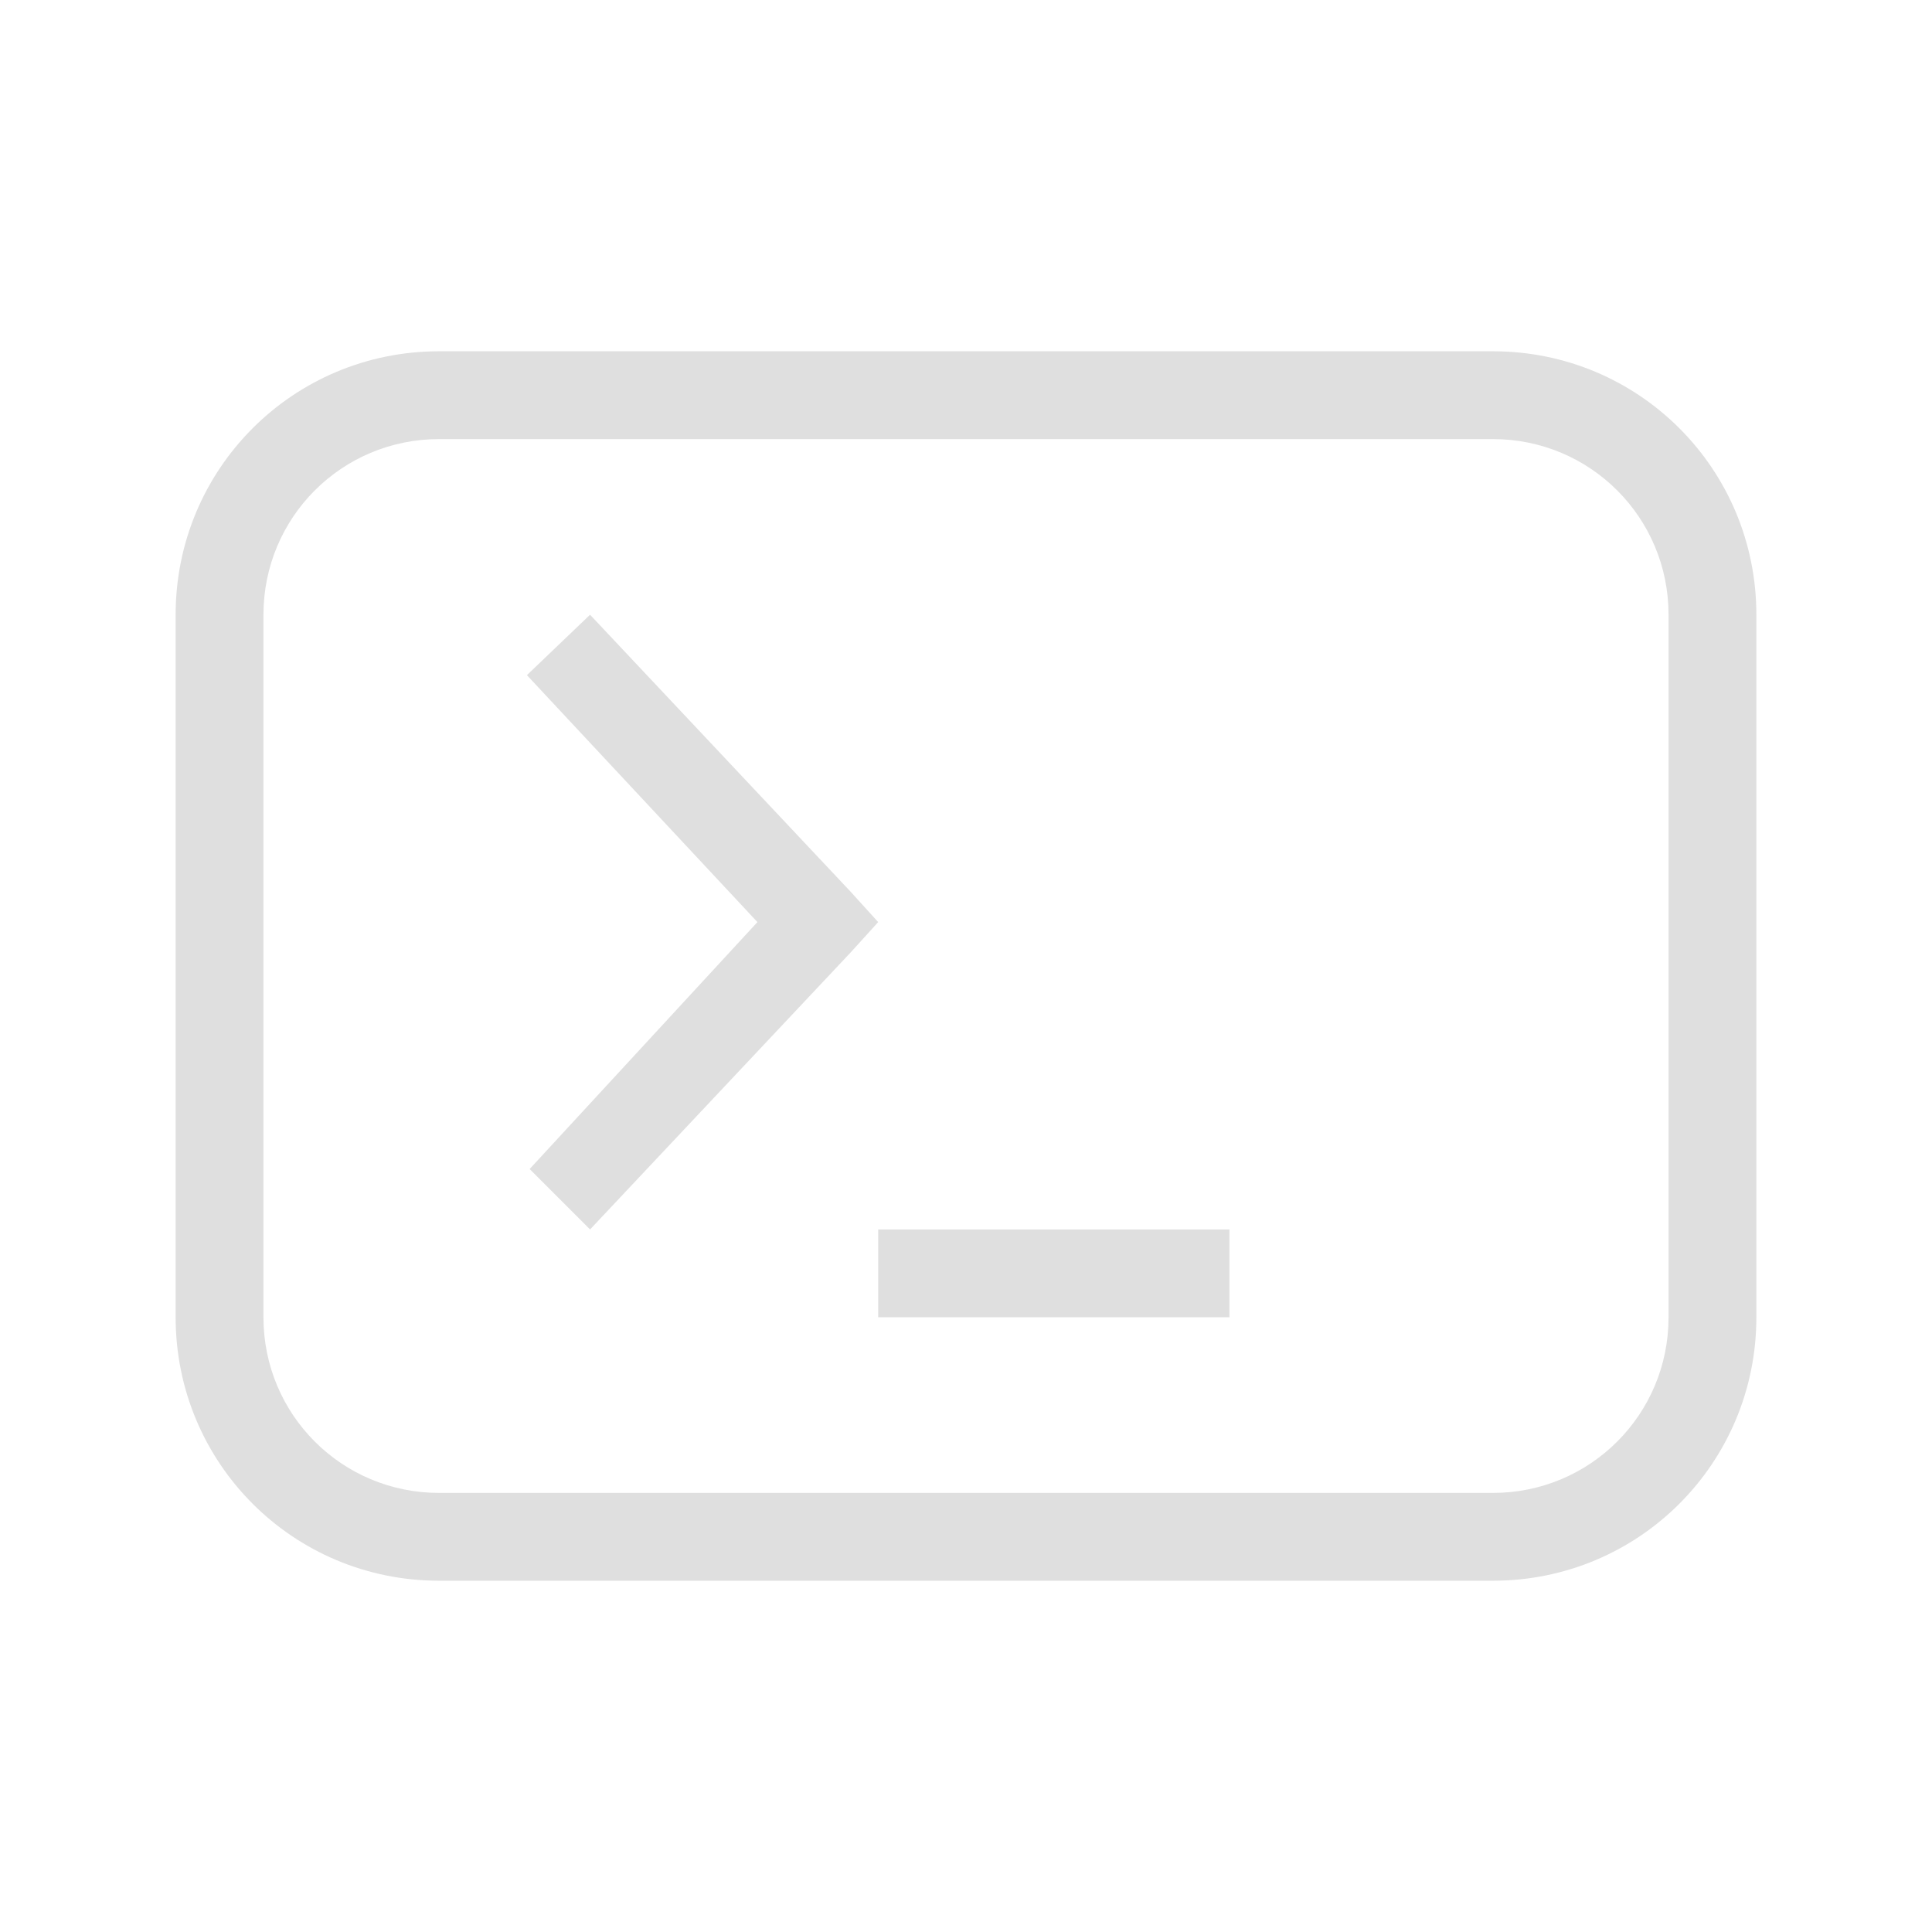 <svg version="1.1" viewBox="0 0 22 22" xmlns="http://www.w3.org/2000/svg">
 <defs>
  <style id="current-color-scheme" type="text/css">.ColorScheme-Text {
        color:#dfdfdf;
      }</style>
 </defs>
 <g transform="translate(3,2)">
  <path class="ColorScheme-Text" d="M 3.719,5 3,5.688 5.625,8.5 3.031,11.312 3.719,12 6.688,8.844 7,8.5 6.688,8.156 Z M 7,12 v 1 h 4 v -1 z" fill="currentColor"/>
 </g>
 <path d="m5 4c-1.662 0-3 1.338-3 3v8c0 1.662 1.338 3 3 3h12c1.662 0 3-1.338 3-3v-8c0-1.662-1.338-3-3-3h-12zm0 1h12c1.108 0 2 0.892 2 2v8c0 1.108-0.892 2-2 2h-12c-1.108 0-2-0.892-2-2v-8c0-1.108 0.892-2 2-2z" class="ColorScheme-Text" fill="currentColor"/>
</svg>
